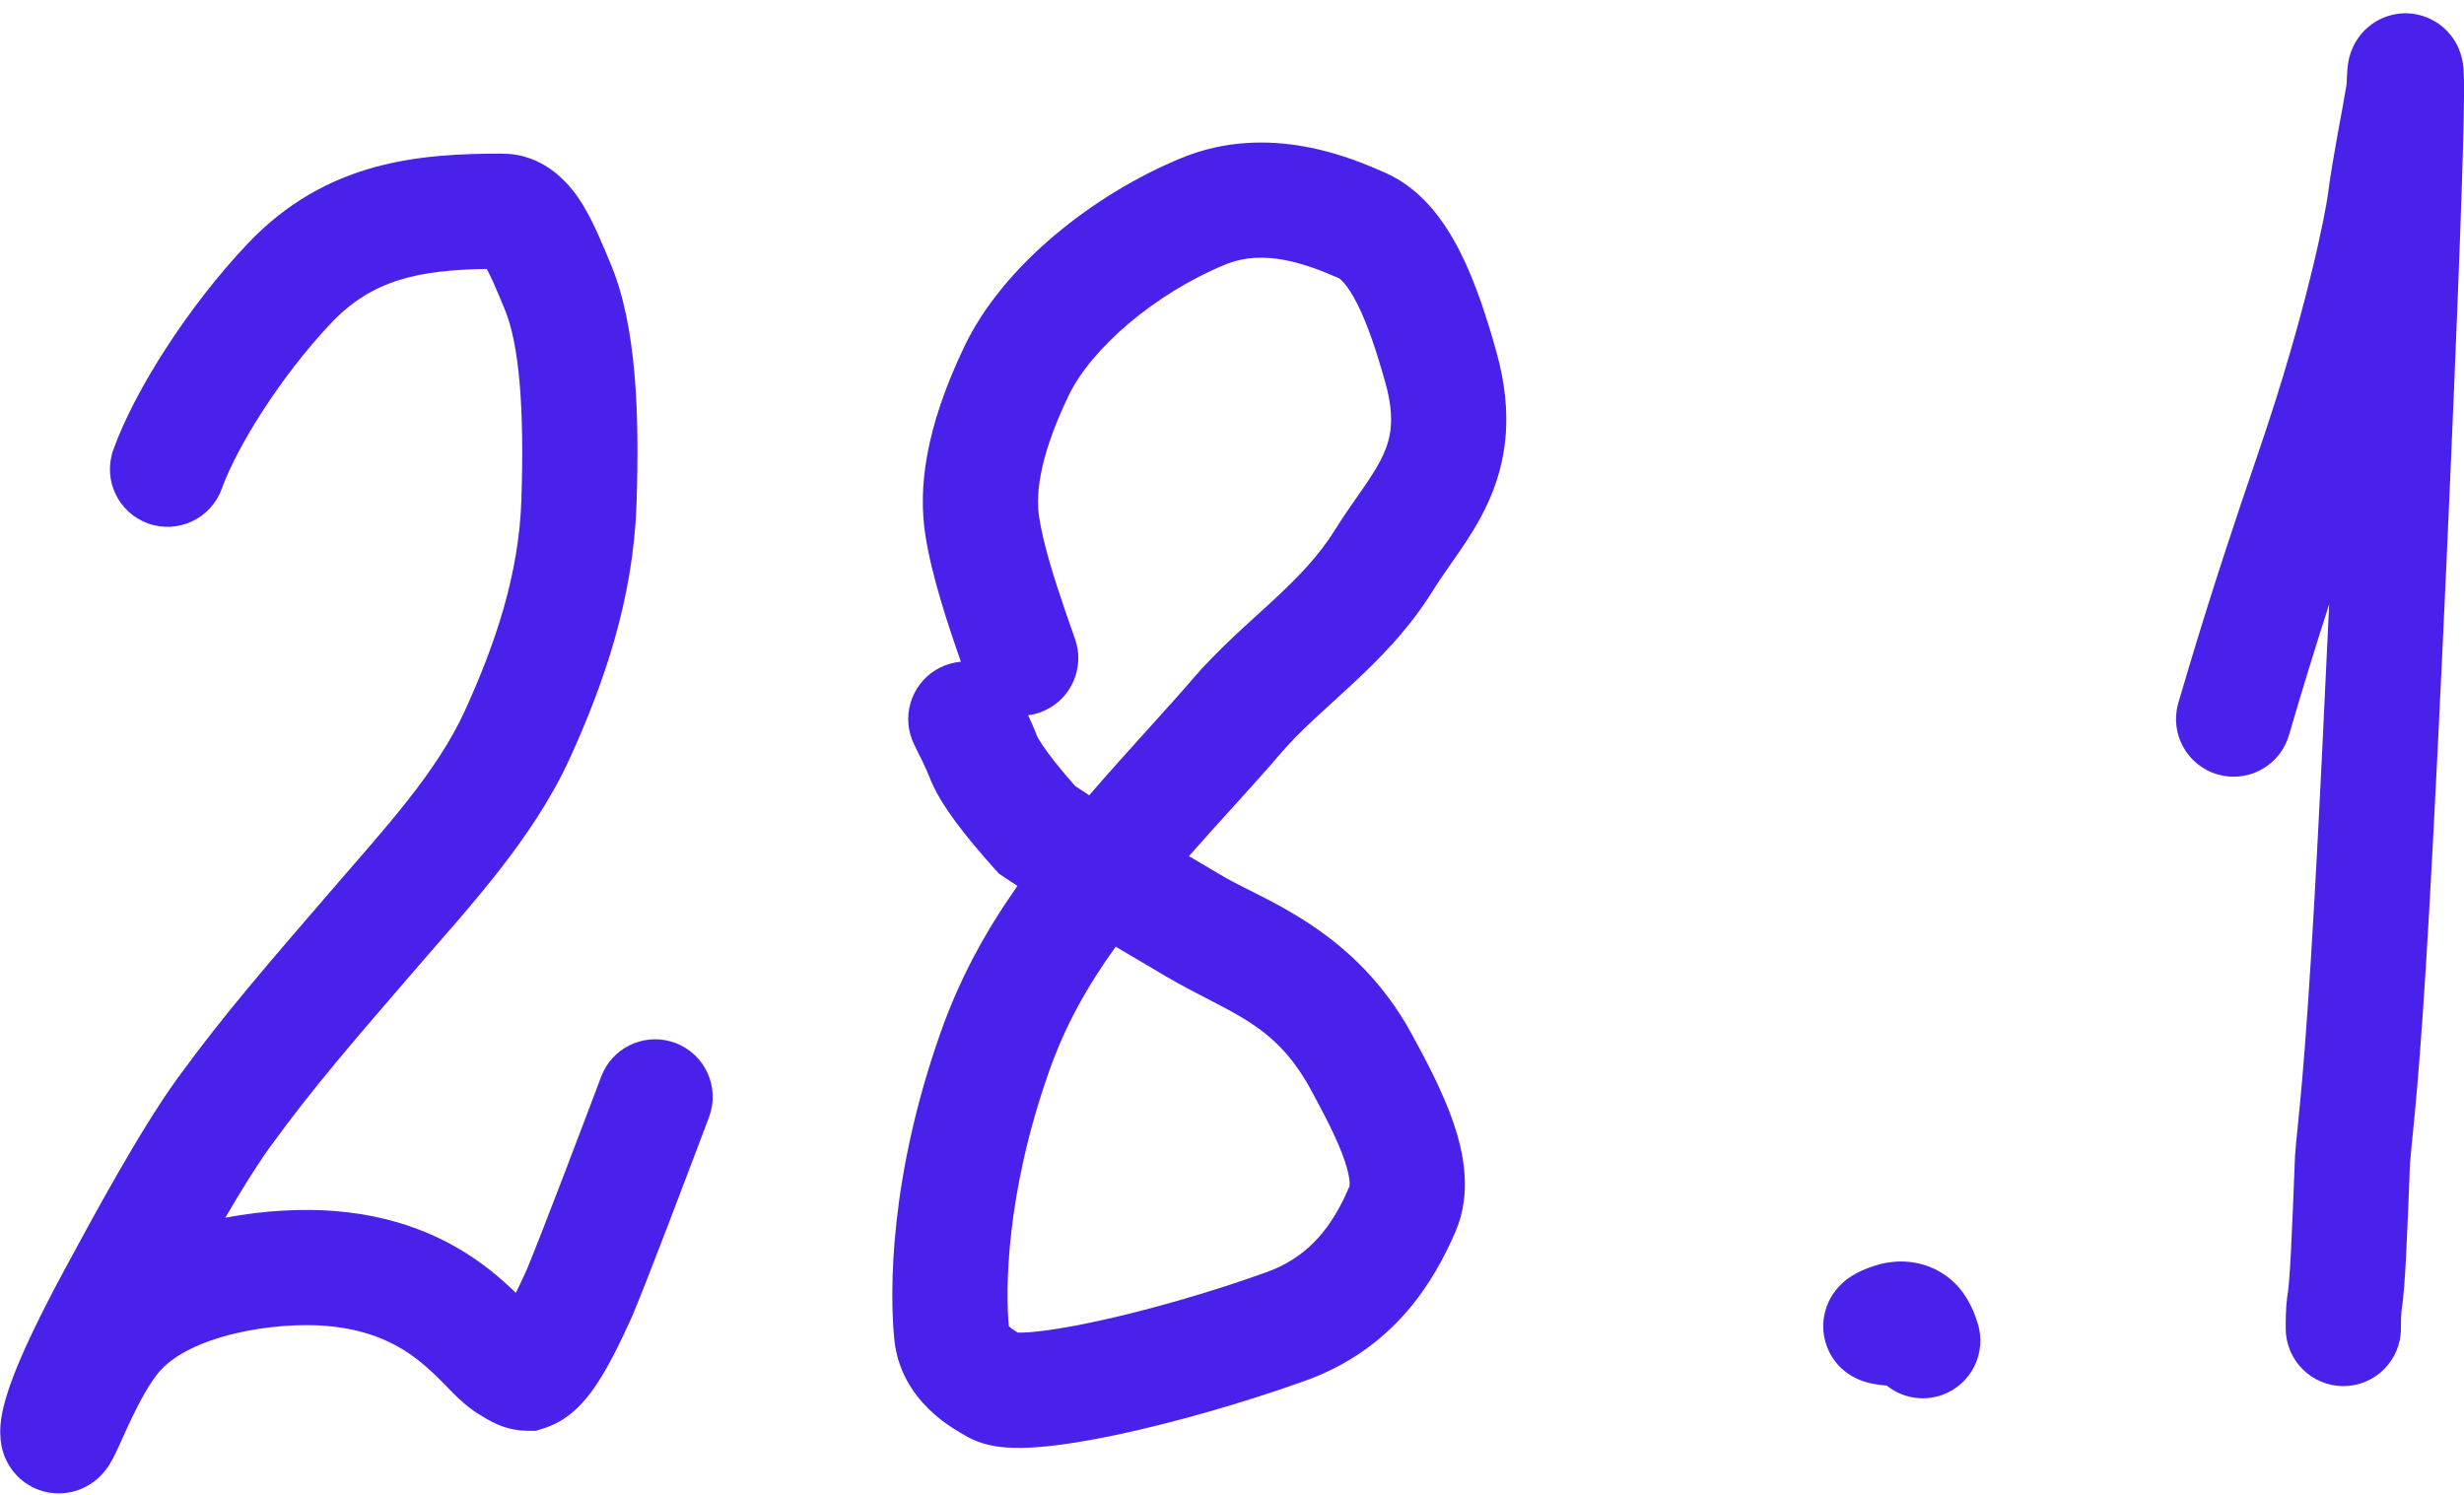 <?xml version="1.0" encoding="UTF-8"?> <svg xmlns="http://www.w3.org/2000/svg" width="89" height="54" viewBox="0 0 89 54" fill="none"><path d="M18.402 5.561C19.826 5.689 20.644 6.743 21.028 7.36C21.454 8.043 21.803 8.932 22.054 9.527C22.998 11.767 23.099 14.981 22.991 18.207C22.876 21.653 21.798 24.729 20.575 27.408C19.247 30.317 16.853 32.873 15.126 34.878C12.797 37.58 11.348 39.239 9.767 41.415C9.281 42.083 8.713 43.002 8.137 43.989C9.564 43.714 10.987 43.655 12.12 43.749C14.667 43.959 16.432 44.887 17.68 45.865C18.05 46.155 18.367 46.446 18.633 46.703C18.748 46.468 18.879 46.195 19.023 45.874C19.669 44.298 20.669 41.657 21.717 38.888L21.802 38.693C22.273 37.75 23.392 37.297 24.399 37.678C25.474 38.085 26.015 39.286 25.608 40.361C24.566 43.117 23.537 45.838 22.865 47.477L22.838 47.54C22.35 48.627 21.926 49.452 21.52 50.051C21.143 50.609 20.575 51.291 19.681 51.583L19.356 51.688L19.016 51.684C18.421 51.678 17.966 51.465 17.746 51.35C17.628 51.289 17.525 51.226 17.463 51.188C17.384 51.14 17.363 51.126 17.33 51.107C16.803 50.801 16.311 50.268 16.102 50.054C15.789 49.736 15.486 49.432 15.113 49.14C14.411 48.59 13.402 48.031 11.777 47.896C10.908 47.824 9.671 47.887 8.479 48.172C7.254 48.465 6.337 48.93 5.833 49.463C5.424 49.895 4.989 50.718 4.588 51.593C4.436 51.925 4.227 52.405 4.089 52.667C4.049 52.742 3.98 52.872 3.886 53.007C3.839 53.073 3.754 53.189 3.631 53.313C3.538 53.407 3.257 53.68 2.798 53.836C2.191 54.041 1.409 53.984 0.782 53.464C0.315 53.076 0.157 52.606 0.11 52.454C0.058 52.283 0.032 52.12 0.02 51.992L0.008 51.731L0.012 51.574C0.054 50.75 0.452 49.349 2.331 45.867C3.349 43.98 5.073 40.795 6.4 38.968C8.104 36.625 9.677 34.825 11.973 32.161C13.909 29.914 15.771 27.908 16.789 25.679C17.906 23.233 18.743 20.732 18.832 18.067C18.942 14.777 18.763 12.435 18.219 11.143C18.06 10.766 17.938 10.467 17.808 10.175C17.722 9.983 17.645 9.834 17.581 9.715C15.142 9.756 13.451 10.093 11.959 11.672C10.12 13.617 8.55 16.155 8.01 17.655L4.094 16.246C4.87 14.087 6.8 11.072 8.935 8.813C11.79 5.792 15.183 5.553 18.109 5.549L18.402 5.561ZM8.01 17.655C7.621 18.736 6.428 19.297 5.347 18.908C4.266 18.519 3.705 17.327 4.094 16.246L8.01 17.655Z" fill="#4A21EB"></path><path d="M42.666 5.71C45.859 4.394 48.889 5.74 50.019 6.233C51.387 6.83 52.22 8.067 52.749 9.119C53.305 10.223 53.72 11.523 54.059 12.744C54.665 14.93 54.431 16.656 53.751 18.151C53.436 18.843 53.047 19.441 52.704 19.94C52.331 20.483 52.055 20.855 51.777 21.303C50.881 22.75 49.797 23.829 48.815 24.741C47.783 25.698 46.96 26.392 46.207 27.274C45.278 28.361 44.111 29.601 42.944 30.927C43.344 31.164 43.763 31.412 44.204 31.671C45.643 32.517 48.936 33.586 50.991 37.352C51.516 38.315 52.119 39.451 52.498 40.557C52.856 41.603 53.181 43.08 52.572 44.491C51.809 46.26 50.376 48.722 47.135 49.881C44.891 50.684 42.414 51.39 40.352 51.828C39.325 52.045 38.352 52.207 37.538 52.272C37.134 52.304 36.717 52.317 36.327 52.287C36 52.261 35.417 52.189 34.874 51.863C34.534 51.659 32.521 50.654 32.3 48.363C32.129 46.59 32.14 42.503 33.966 37.323C34.661 35.351 35.578 33.672 36.749 32.004C36.595 31.904 36.444 31.804 36.297 31.705L36.084 31.561L35.911 31.37C35.412 30.814 34.923 30.236 34.519 29.689C34.169 29.216 33.772 28.617 33.544 27.998L33.542 27.999C33.489 27.864 33.419 27.71 33.333 27.53L33.025 26.907L32.94 26.712C32.566 25.725 32.992 24.597 33.956 24.115C34.199 23.994 34.453 23.926 34.708 23.904C34.272 22.662 33.638 20.783 33.416 19.275C33.18 17.669 33.382 15.545 34.84 12.502C36.236 9.588 39.493 7.019 42.666 5.71ZM40.299 34.198C39.224 35.697 38.46 37.092 37.891 38.707C36.311 43.189 36.323 46.624 36.438 47.905C36.439 47.906 36.44 47.907 36.441 47.909C36.479 47.945 36.541 47.996 36.642 48.064C36.682 48.091 36.723 48.114 36.765 48.139C36.867 48.14 37.012 48.139 37.207 48.124C37.771 48.079 38.551 47.956 39.488 47.757C41.353 47.362 43.65 46.708 45.733 45.962C47.187 45.442 47.974 44.449 48.527 43.329L48.746 42.852C48.746 42.84 48.796 42.592 48.561 41.906C48.311 41.177 47.874 40.328 47.338 39.345C46.006 36.903 44.4 36.614 42.095 35.259C41.46 34.886 40.863 34.533 40.299 34.198ZM48.355 10.047C47.143 9.519 45.651 8.981 44.252 9.558C41.701 10.61 39.412 12.591 38.593 14.301C37.414 16.762 37.442 18.047 37.533 18.669C37.673 19.621 38.072 20.886 38.458 22.015L38.83 23.084L38.891 23.288C39.139 24.312 38.575 25.379 37.56 25.737C37.419 25.786 37.277 25.819 37.135 25.837C37.233 26.047 37.328 26.258 37.408 26.459L37.431 26.514L37.45 26.572C37.454 26.58 37.544 26.782 37.864 27.214C38.121 27.562 38.454 27.962 38.837 28.396C39.001 28.505 39.169 28.616 39.343 28.728C40.742 27.108 42.236 25.515 43.042 24.571C44.002 23.446 45.126 22.486 45.984 21.69C46.892 20.848 47.644 20.073 48.239 19.112C48.586 18.553 48.997 17.986 49.273 17.584C49.58 17.137 49.803 16.78 49.963 16.428C50.233 15.835 50.397 15.114 50.048 13.857C49.726 12.698 49.398 11.719 49.031 10.989C48.851 10.63 48.686 10.384 48.55 10.226C48.433 10.091 48.365 10.052 48.355 10.047Z" fill="#4A21EB"></path><path d="M82.561 47.99C82.561 47.712 82.558 47.29 82.615 46.844L82.623 46.782L82.635 46.721C82.635 46.72 82.635 46.717 82.635 46.712C82.636 46.706 82.639 46.697 82.64 46.686C82.644 46.663 82.647 46.632 82.652 46.592C82.661 46.511 82.672 46.406 82.682 46.273C82.704 46.008 82.725 45.663 82.748 45.233C82.793 44.373 82.839 43.229 82.895 41.798L82.897 41.755L82.9 41.713C83.018 40.239 83.229 39.027 83.598 32.487C83.762 29.593 83.949 25.738 84.13 21.83C83.658 23.29 83.184 24.821 82.677 26.559L82.607 26.76C82.211 27.738 81.131 28.275 80.096 27.974C78.993 27.652 78.36 26.497 78.681 25.394L79.062 24.107C79.938 21.185 80.734 18.799 81.601 16.265C83.3 11.299 83.994 7.708 84.082 7.037C84.269 5.609 84.602 4.024 84.752 3.087C84.752 3.085 84.752 3.079 84.754 3.067C84.755 3.051 84.758 3.03 84.76 3.004C84.764 2.948 84.767 2.886 84.77 2.806C84.773 2.743 84.778 2.628 84.786 2.527C84.79 2.476 84.797 2.391 84.812 2.295C84.82 2.246 84.833 2.173 84.854 2.089C84.873 2.014 84.912 1.871 84.988 1.704C85.02 1.635 85.093 1.484 85.219 1.317C85.31 1.195 85.636 0.776 86.256 0.579C87.089 0.314 87.838 0.619 88.278 1.013C88.616 1.316 88.764 1.648 88.809 1.755C88.916 2.006 88.949 2.225 88.957 2.275C88.971 2.363 88.979 2.443 88.983 2.499C88.999 2.704 89.004 2.996 89.002 3.395C88.997 4.228 88.96 5.802 88.851 8.748C88.634 14.647 88.125 26.138 87.753 32.722C87.383 39.271 87.158 40.701 87.05 42.019C86.996 43.415 86.95 44.57 86.904 45.451C86.864 46.215 86.815 46.904 86.742 47.366L86.744 47.367C86.726 47.511 86.722 47.67 86.722 47.99C86.722 49.139 85.791 50.071 84.642 50.071C83.493 50.071 82.561 49.139 82.561 47.99Z" fill="#4A21EB"></path><path d="M68.379 45.584C69.113 45.514 69.881 45.715 70.487 46.242L70.614 46.359L70.718 46.467C71.212 47.016 71.394 47.683 71.424 47.773C71.787 48.863 71.198 50.041 70.108 50.405C69.412 50.637 68.68 50.479 68.147 50.051C67.927 50.036 67.546 49.996 67.185 49.854C66.901 49.742 66.275 49.416 65.985 48.629C65.696 47.844 65.96 47.19 66.103 46.921C66.351 46.456 66.718 46.208 66.748 46.186C66.948 46.041 67.149 45.945 67.252 45.898C67.475 45.797 67.834 45.661 68.222 45.603L68.379 45.584Z" fill="#4A21EB"></path></svg> 